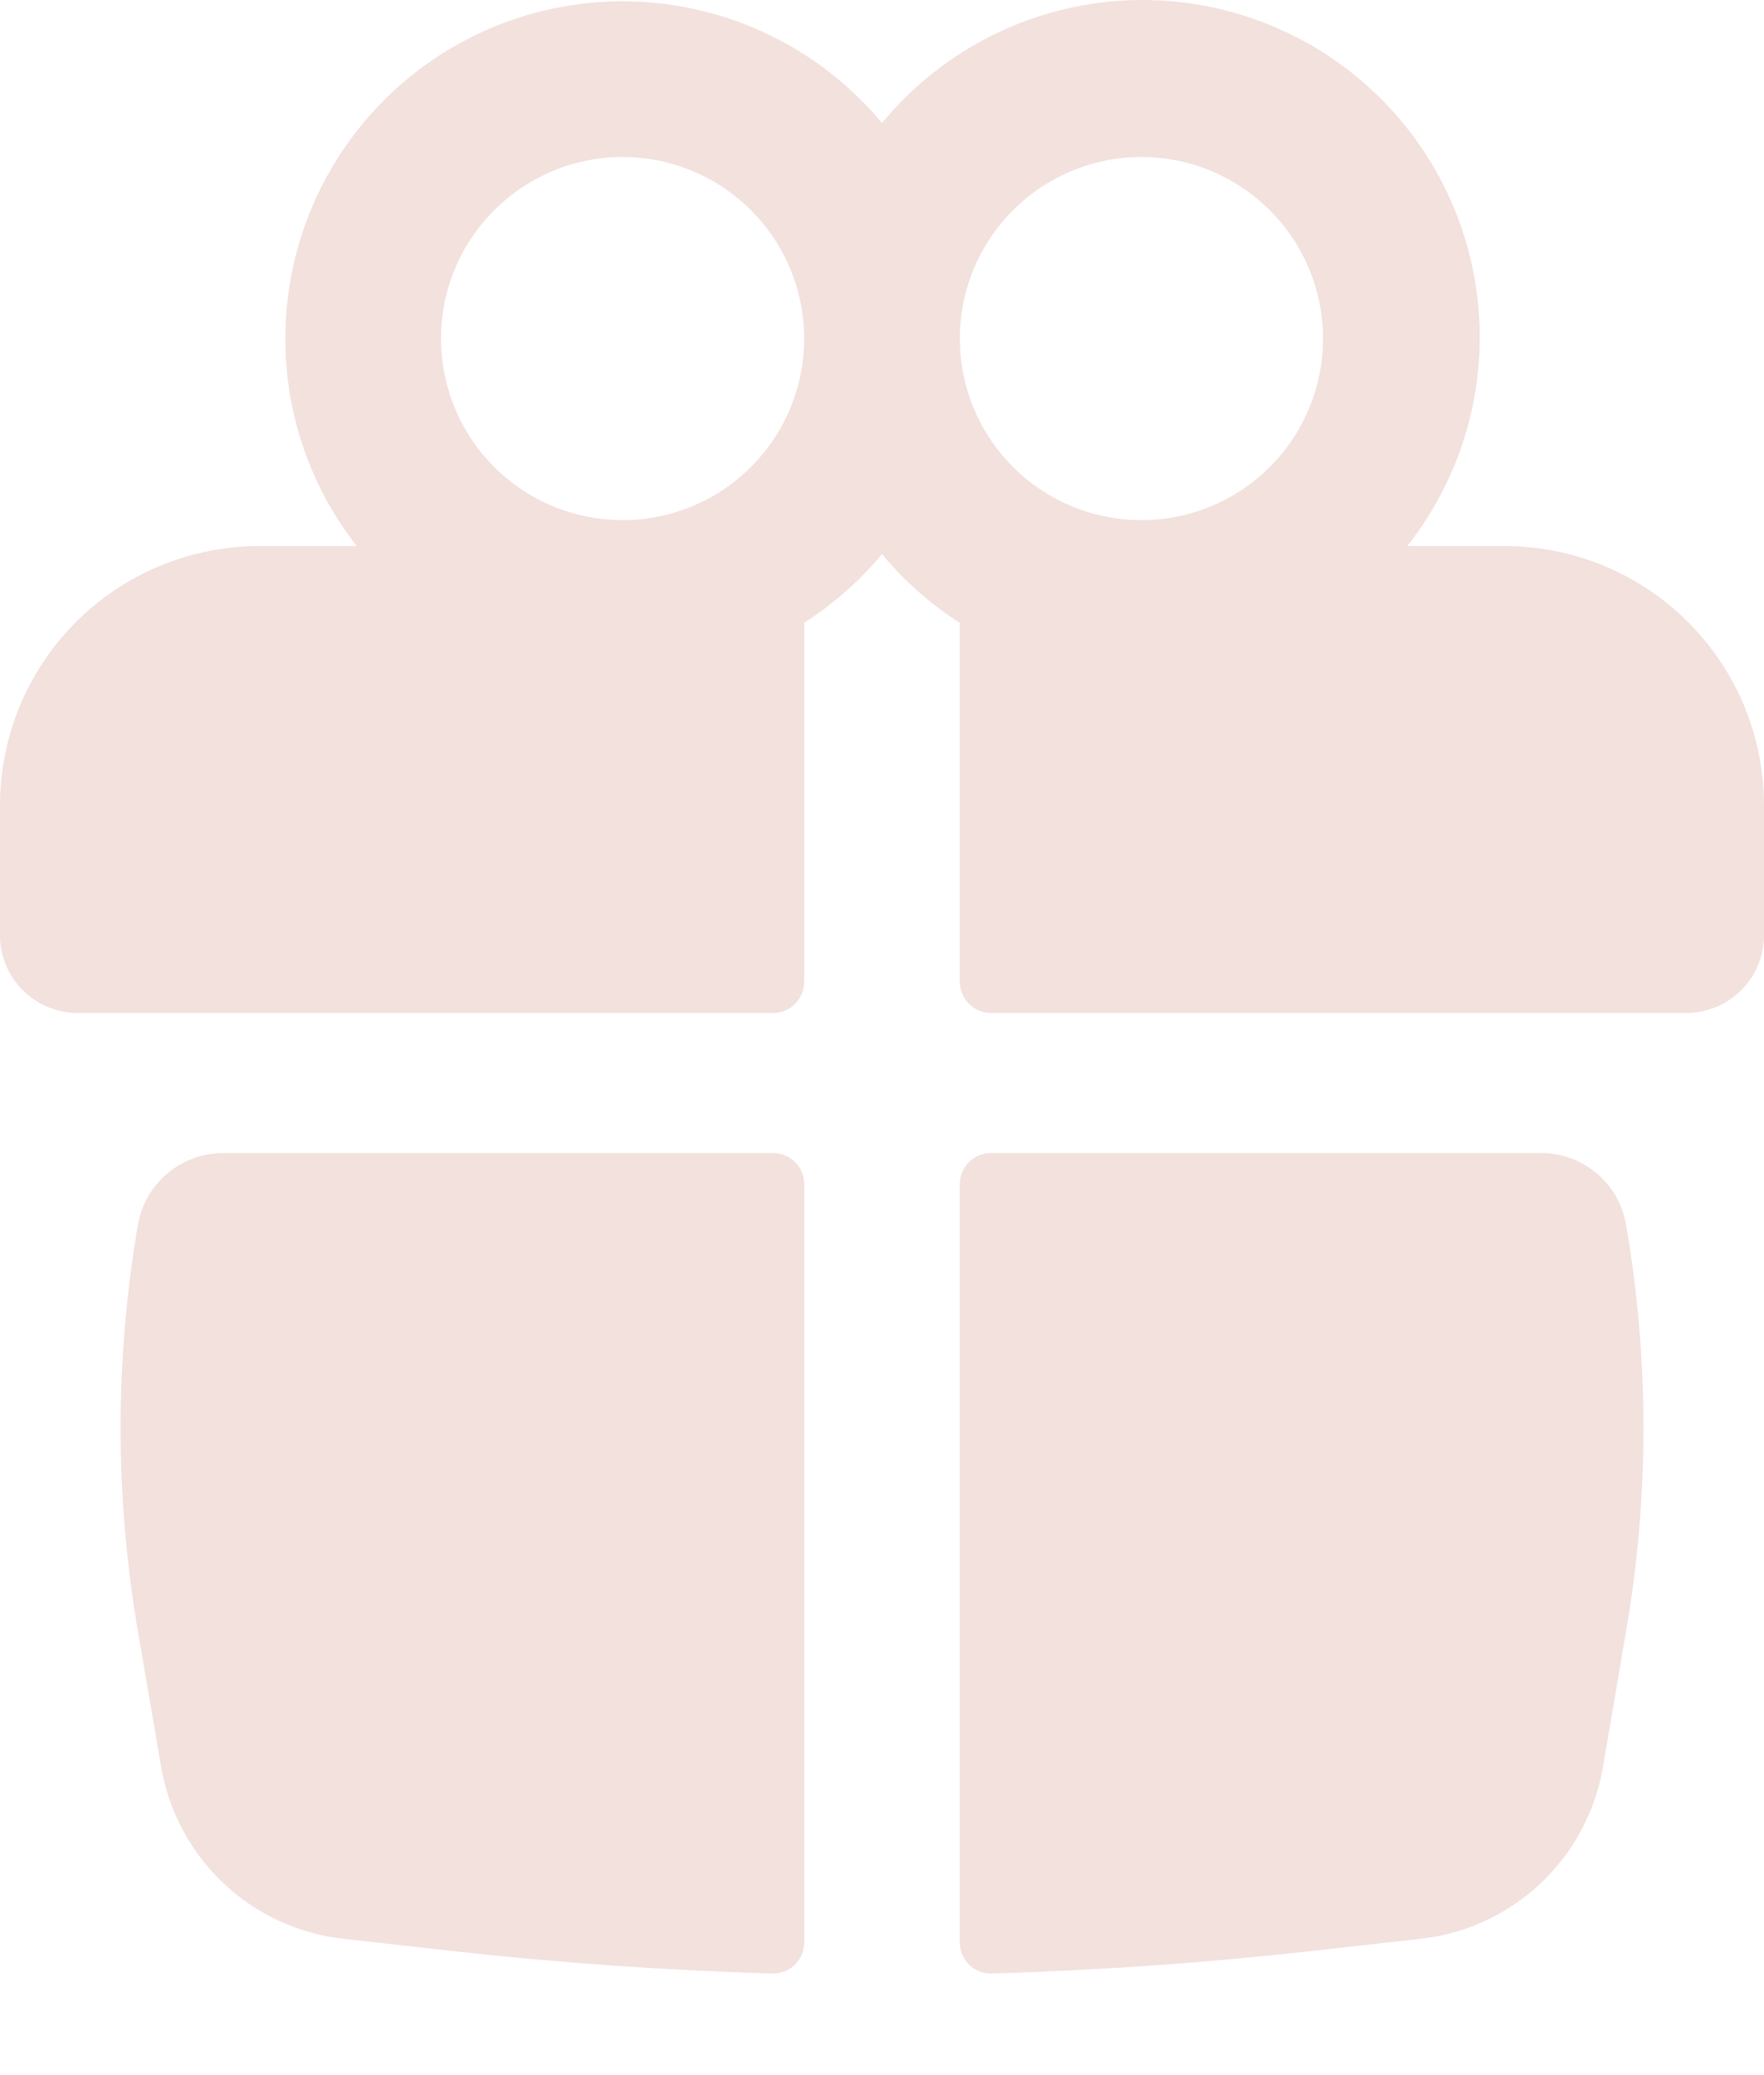 <?xml version="1.0" encoding="UTF-8"?> <svg xmlns="http://www.w3.org/2000/svg" width="17" height="20" viewBox="0 0 17 20" fill="none"> <path fill-rule="evenodd" clip-rule="evenodd" d="M2.75 3.263C2.75 2.595 2.956 1.943 3.34 1.396C3.724 0.849 4.267 0.433 4.896 0.206C5.524 -0.021 6.208 -0.049 6.853 0.127C7.498 0.302 8.073 0.672 8.5 1.186C9.044 0.525 9.827 0.105 10.678 0.017C11.53 -0.07 12.382 0.182 13.049 0.719C13.716 1.256 14.144 2.035 14.24 2.886C14.336 3.737 14.092 4.591 13.562 5.263H14.5C14.828 5.263 15.153 5.328 15.457 5.453C15.76 5.579 16.036 5.763 16.268 5.995C16.5 6.228 16.684 6.503 16.81 6.806C16.935 7.11 17 7.435 17 7.763V9.013C17 9.212 16.921 9.403 16.78 9.544C16.64 9.684 16.449 9.763 16.25 9.763H9.55C9.511 9.763 9.472 9.755 9.435 9.74C9.399 9.725 9.366 9.703 9.338 9.675C9.31 9.647 9.288 9.614 9.273 9.578C9.258 9.542 9.25 9.503 9.25 9.463V6.003C8.967 5.822 8.714 5.598 8.5 5.34C8.285 5.598 8.033 5.821 7.75 6.002V9.463C7.75 9.543 7.718 9.619 7.662 9.675C7.606 9.732 7.53 9.763 7.45 9.763H0.75C0.551 9.763 0.36 9.684 0.22 9.544C0.079 9.403 0 9.212 0 9.013V7.763C0 7.435 0.065 7.11 0.19 6.806C0.316 6.503 0.5 6.228 0.732 5.995C0.964 5.763 1.24 5.579 1.543 5.453C1.847 5.328 2.172 5.263 2.5 5.263H3.438C2.991 4.692 2.749 3.988 2.75 3.263ZM7.75 3.263C7.75 2.799 7.566 2.354 7.237 2.026C6.909 1.698 6.464 1.513 6 1.513C5.536 1.513 5.091 1.698 4.763 2.026C4.434 2.354 4.25 2.799 4.25 3.263C4.25 3.727 4.434 4.172 4.763 4.501C5.091 4.829 5.536 5.013 6 5.013C6.464 5.013 6.909 4.829 7.237 4.501C7.566 4.172 7.75 3.727 7.75 3.263ZM9.25 3.263C9.25 3.493 9.295 3.721 9.383 3.933C9.471 4.145 9.6 4.338 9.763 4.501C9.925 4.663 10.118 4.792 10.33 4.88C10.543 4.968 10.77 5.013 11 5.013C11.23 5.013 11.457 4.968 11.67 4.88C11.882 4.792 12.075 4.663 12.237 4.501C12.4 4.338 12.529 4.145 12.617 3.933C12.705 3.721 12.75 3.493 12.75 3.263C12.75 2.799 12.566 2.354 12.237 2.026C11.909 1.698 11.464 1.513 11 1.513C10.536 1.513 10.091 1.698 9.763 2.026C9.434 2.354 9.25 2.799 9.25 3.263Z" fill="#F2E1DD"></path> <path d="M7.75 11.413C7.75 11.334 7.719 11.257 7.662 11.201C7.606 11.145 7.53 11.113 7.45 11.113H2.149C1.953 11.114 1.763 11.183 1.613 11.31C1.463 11.436 1.362 11.612 1.329 11.805C1.107 13.101 1.107 14.425 1.329 15.721L1.553 17.03C1.627 17.459 1.838 17.853 2.154 18.151C2.471 18.45 2.876 18.638 3.308 18.686L4.373 18.805C5.393 18.919 6.418 18.991 7.444 19.02C7.484 19.021 7.524 19.014 7.561 19C7.598 18.985 7.632 18.963 7.66 18.936C7.689 18.908 7.712 18.874 7.727 18.837C7.742 18.801 7.75 18.761 7.75 18.721V11.413ZM9.556 19.02C9.516 19.021 9.477 19.014 9.439 19C9.402 18.985 9.368 18.963 9.34 18.936C9.311 18.908 9.289 18.874 9.273 18.837C9.258 18.801 9.25 18.761 9.25 18.721V11.413C9.25 11.334 9.282 11.257 9.338 11.201C9.394 11.145 9.471 11.113 9.55 11.113H14.851C15.257 11.113 15.603 11.405 15.671 11.805C15.894 13.101 15.894 14.425 15.671 15.721L15.448 17.03C15.374 17.459 15.164 17.853 14.847 18.152C14.53 18.45 14.125 18.638 13.692 18.686L12.627 18.805C11.607 18.919 10.582 18.991 9.556 19.02Z" fill="#F2E1DD"></path> </svg> 